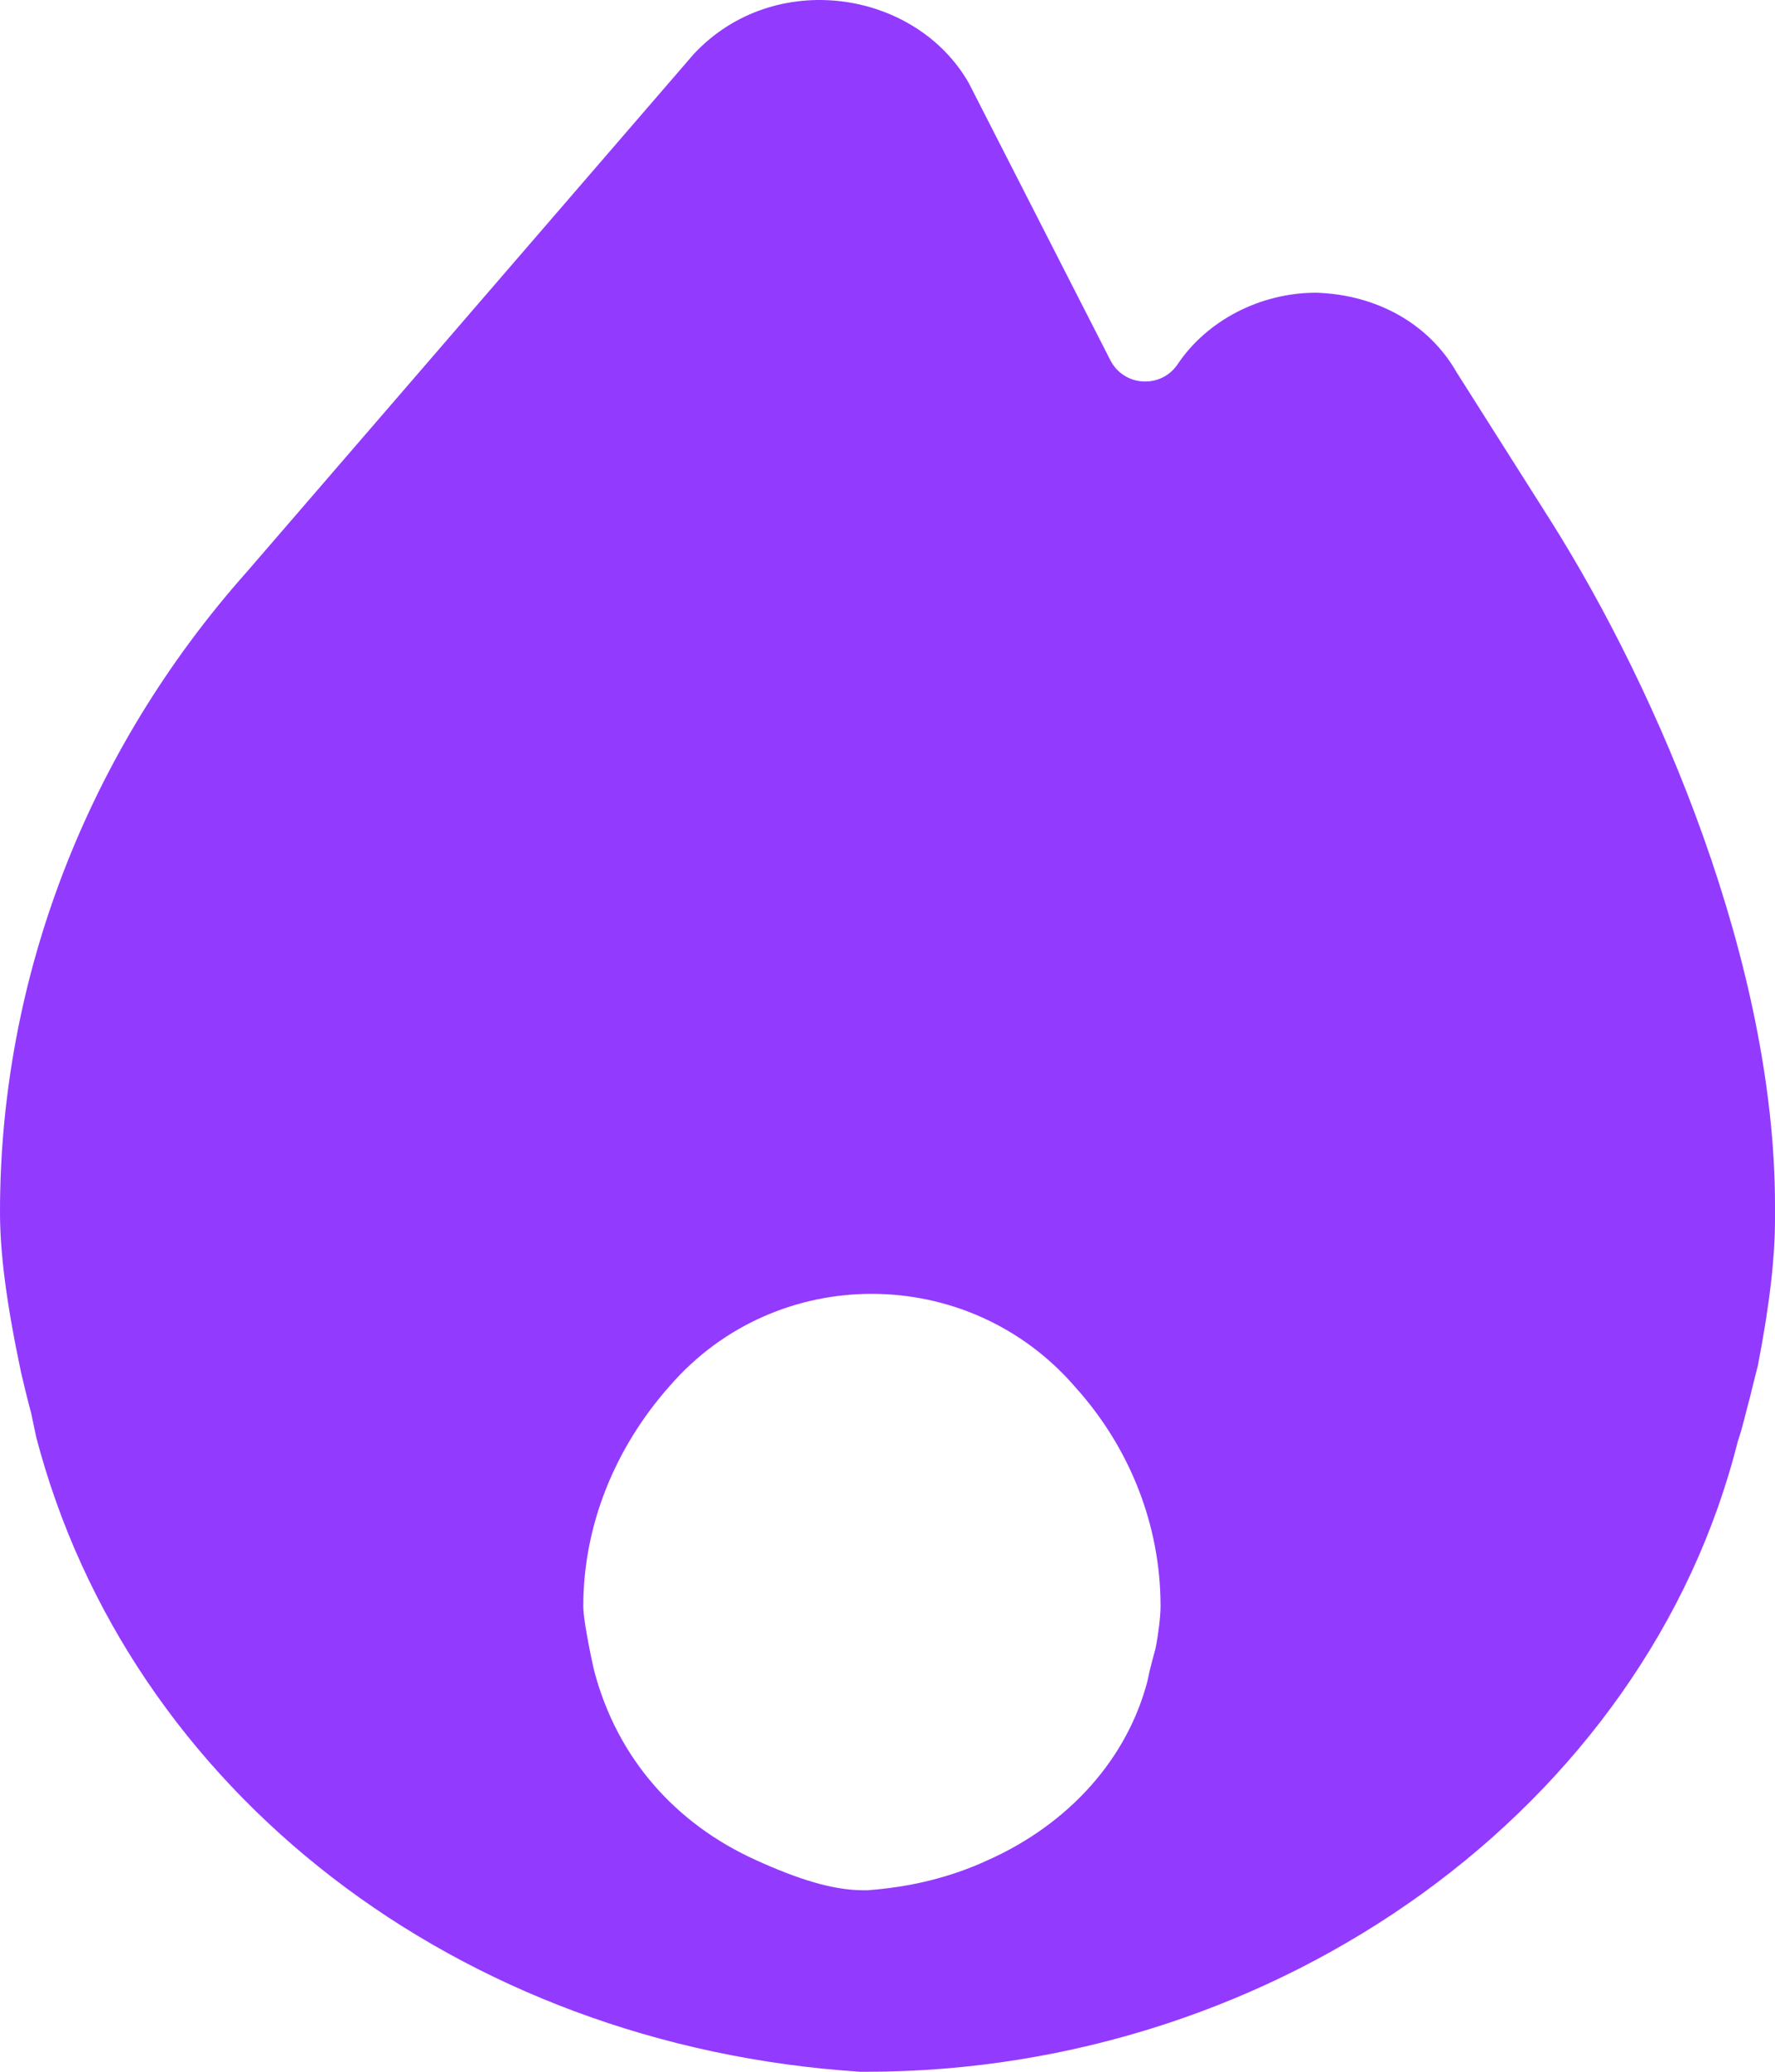 <?xml version="1.0" encoding="UTF-8"?> <svg xmlns="http://www.w3.org/2000/svg" width="24" height="28" viewBox="0 0 24 28" fill="none"><path d="M20.959 7.026L19.697 5.035C19.33 4.391 18.638 3.984 17.796 3.956C17.036 3.956 16.317 4.334 15.923 4.923C15.697 5.257 15.196 5.227 15.013 4.868L13.1 1.124C12.38 -0.138 10.466 -0.432 9.38 0.731L3.339 7.727C1.181 10.153 0 13.223 0 16.378C0 16.924 0.081 17.583 0.285 18.551C0.326 18.719 0.367 18.901 0.421 19.097L0.489 19.42C1.738 24.201 6.19 27.649 11.633 28H11.715C17.294 28 22.262 24.411 23.498 19.476C23.566 19.28 23.606 19.083 23.661 18.887C23.688 18.775 23.715 18.663 23.769 18.453C23.932 17.611 24 16.98 24 16.476V16.293C24 13.041 22.439 9.368 20.959 7.026ZM15.624 22.28C15.597 22.378 15.57 22.476 15.543 22.588L15.516 22.715C15.244 23.766 14.457 24.649 13.357 25.14C12.842 25.378 12.299 25.505 11.729 25.547H11.674C11.253 25.547 10.778 25.392 10.222 25.14C9.136 24.649 8.348 23.766 8.036 22.588C7.999 22.433 7.966 22.266 7.938 22.109C7.907 21.936 7.887 21.803 7.887 21.705C7.887 20.626 8.308 19.574 9.054 18.733C10.499 17.063 13.097 17.074 14.539 18.747C15.285 19.574 15.692 20.626 15.692 21.705C15.692 21.845 15.665 22.07 15.624 22.28Z" fill="#933AFF"></path></svg> 